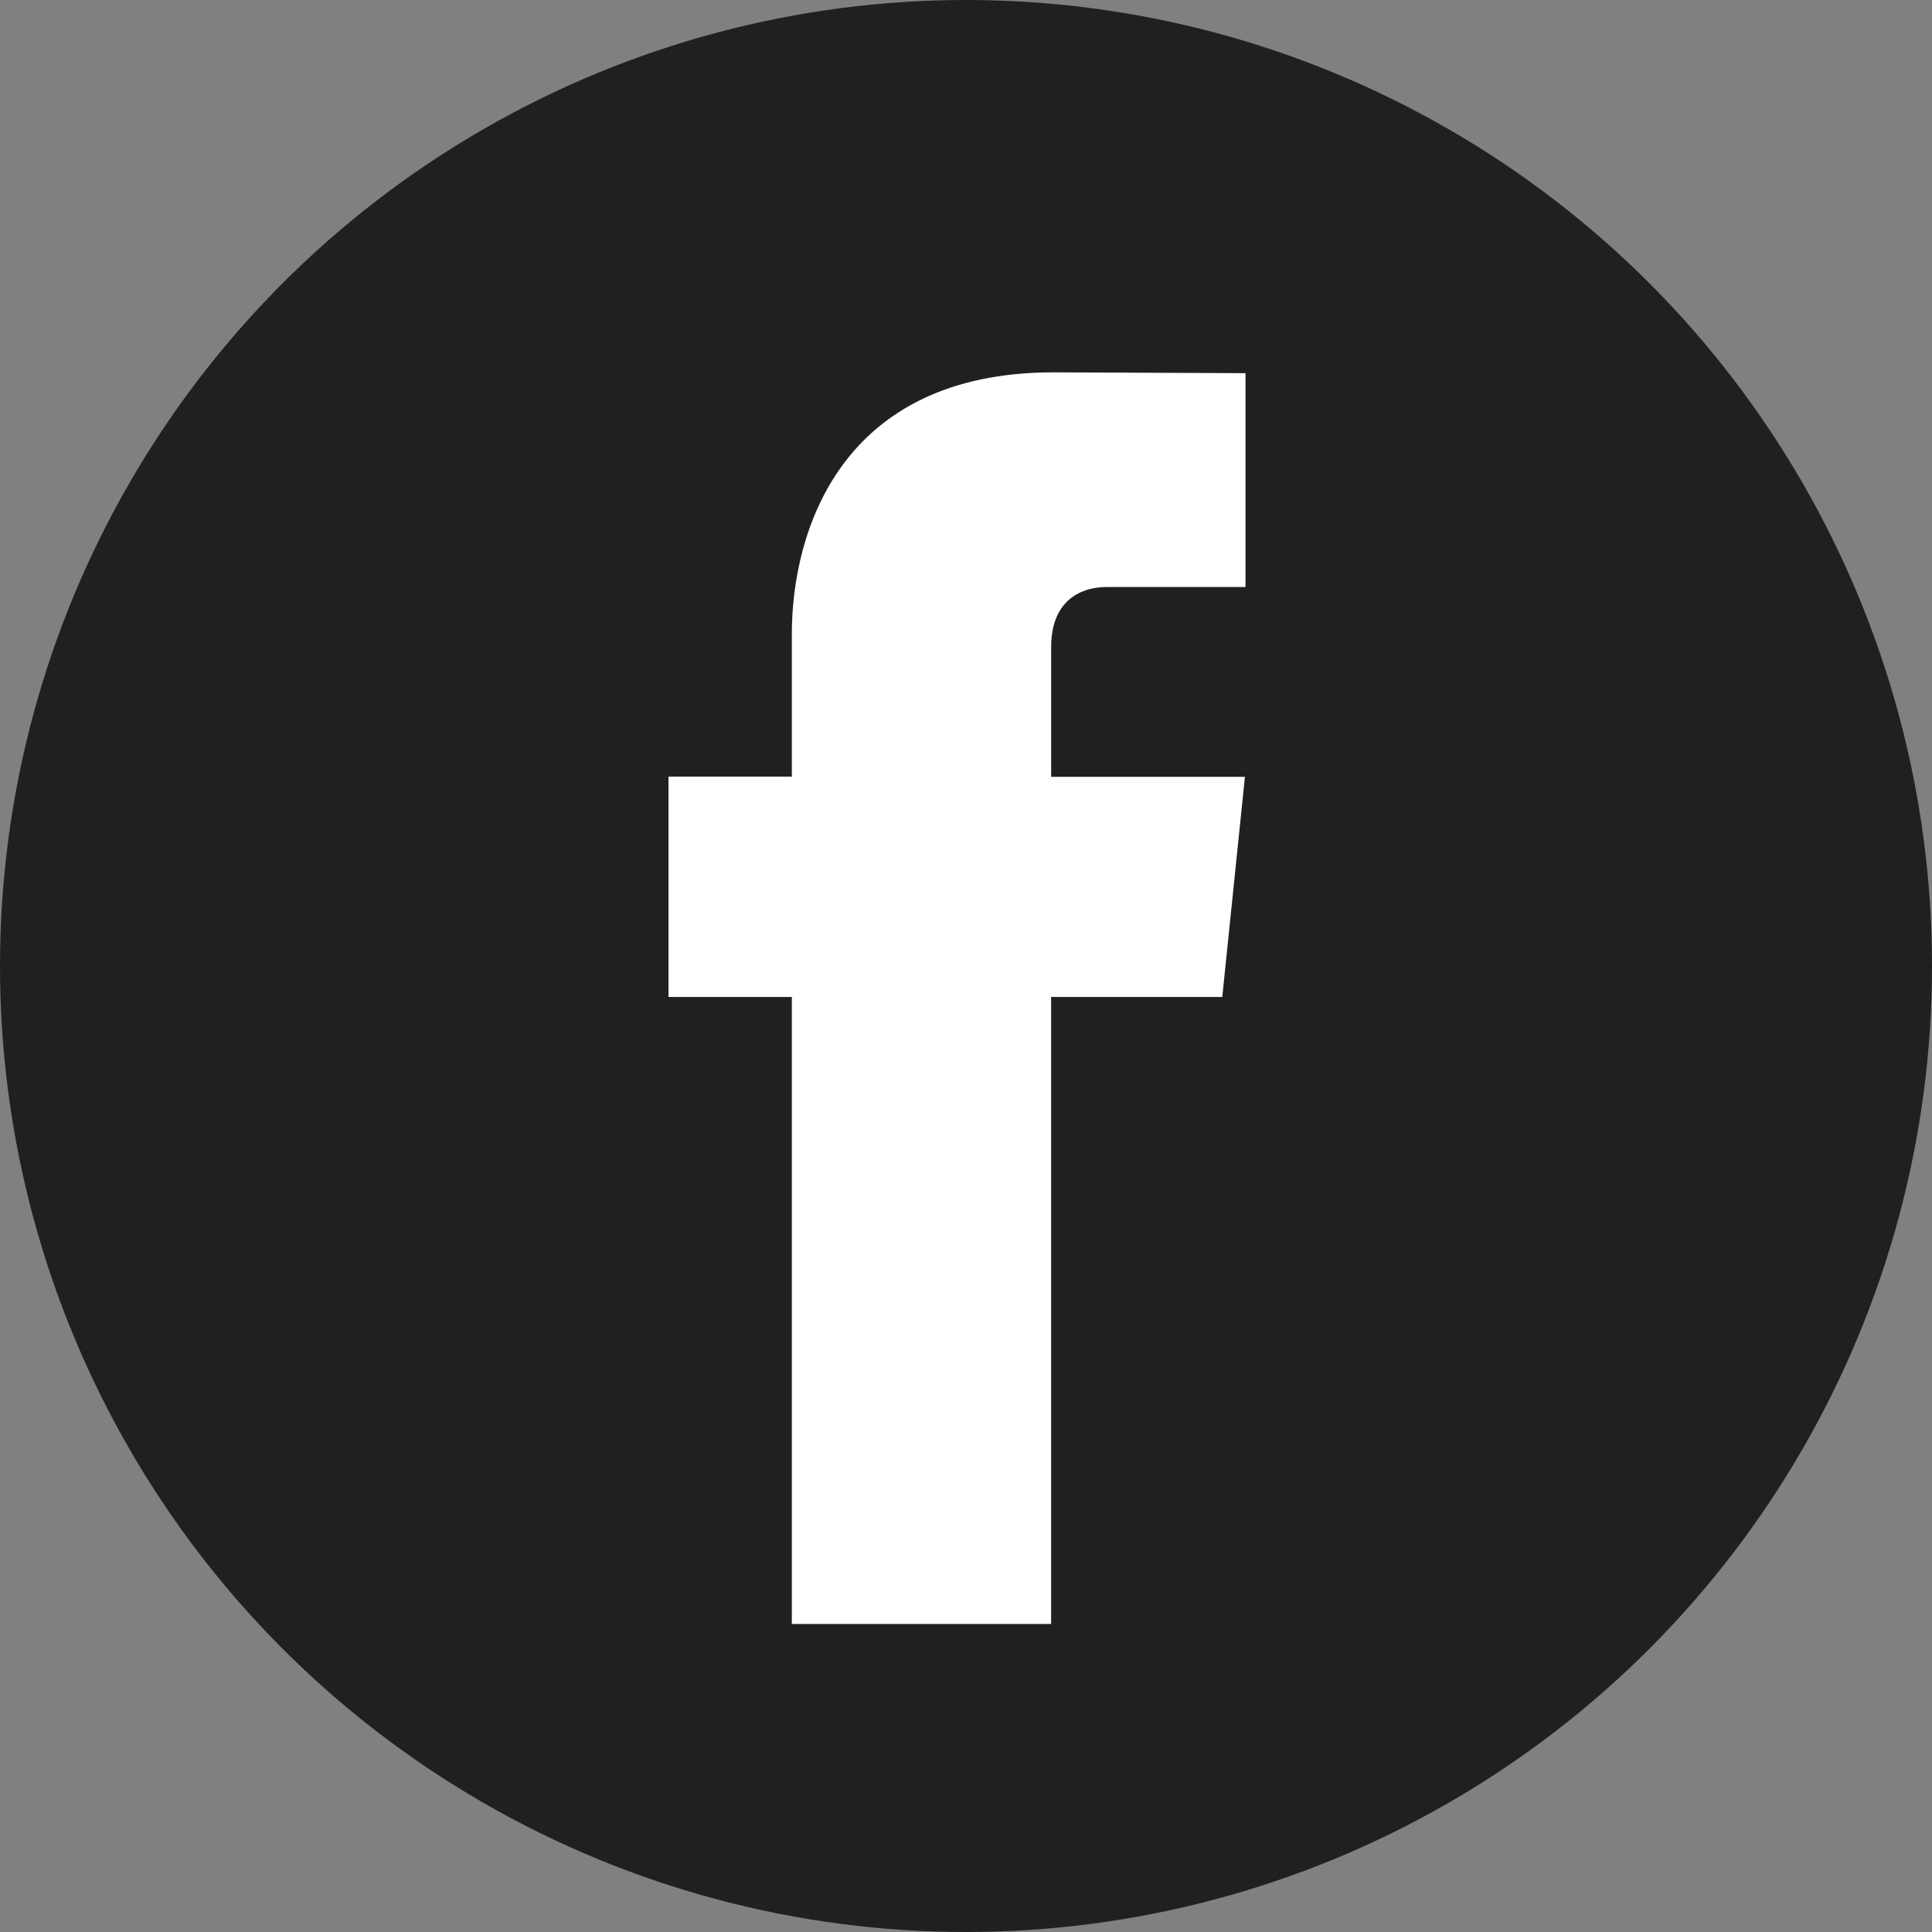 <?xml version="1.0" encoding="UTF-8"?>
<svg xmlns="http://www.w3.org/2000/svg" width="40" height="40" viewBox="0 0 40 40" fill="none">
  <rect x="0" y="0" width="40" height="40" fill="#808080" stroke="none"/>
  <circle cx="20" cy="20" r="20" fill="#221F20"></circle>
  <path d="M25.306 20.641H21.762V33.622H16.394V20.641H13.84V16.079H16.394V13.127C16.394 11.015 17.396 7.709 21.81 7.709L25.787 7.726V12.154H22.901C22.428 12.154 21.763 12.391 21.763 13.398V16.083H25.775L25.306 20.641Z" fill="white"></path>
</svg>
